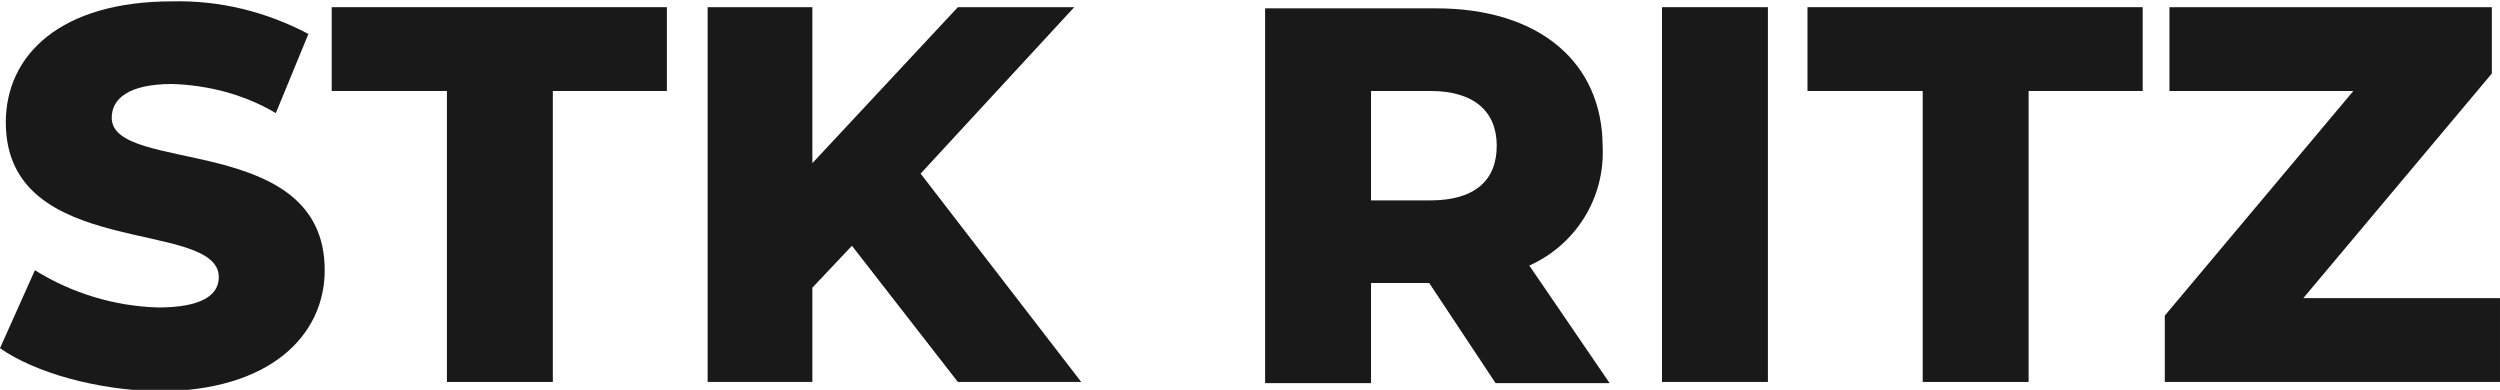 <?xml version="1.0" encoding="utf-8"?>
<!-- Generator: Adobe Illustrator 24.1.2, SVG Export Plug-In . SVG Version: 6.00 Build 0)  -->
<svg version="1.1" id="Vrstva_1" xmlns="http://www.w3.org/2000/svg" xmlns:xlink="http://www.w3.org/1999/xlink" x="0px" y="0px"
	 viewBox="0 0 214.8 33.5" style="enable-background:new 0 0 214.8 33.5;" xml:space="preserve">
<style type="text/css">
	.st0{fill:#191919;}
</style>
<g id="logo_STK_RITZ_blue" transform="translate(261.499 -163.083)">
	<g id="Group_1">
		<path id="Path_1" class="st0" d="M-261.5,193l3-6.7c3.2,2,6.9,3.1,10.6,3.2c3.8,0,5.2-1.1,5.2-2.6c0-5.1-18.3-1.4-18.3-13.3
			c0-5.8,4.7-10.4,14.3-10.4c4.1-0.1,8.1,0.9,11.7,2.8l-2.8,6.8c-2.7-1.6-5.8-2.4-8.9-2.5c-3.8,0-5.2,1.3-5.2,2.9
			c0,4.9,18.3,1.2,18.3,13.1c0,5.6-4.7,10.4-14.3,10.4C-253.2,196.6-258.5,195.1-261.5,193z"/>
		<path id="Path_2" class="st0" d="M-223.1,170.9h-9.9v-7.2h28.8v7.2h-9.8v25h-9.1V170.9z"/>
		<path id="Path_3" class="st0" d="M-188.3,184.2l-3.4,3.6v8.1h-9v-32.2h9v13.4l12.5-13.4h10l-13.2,14.3l13.8,17.9h-10.6
			L-188.3,184.2z"/>
		<path id="Path_4" class="st0" d="M-138.7,187.4h-5v8.6h-9.1v-32.2h14.7c8.8,0,14.3,4.6,14.3,11.9c0.2,4.4-2.3,8.4-6.3,10.2
			l6.9,10.1h-9.8L-138.7,187.4z M-138.6,170.9h-5.1v9.4h5.1c3.8,0,5.7-1.7,5.7-4.7C-132.9,172.7-134.8,170.9-138.6,170.9
			L-138.6,170.9z"/>
		<path id="Path_5" class="st0" d="M-118.7,163.7h9.1v32.2h-9.1V163.7z"/>
		<path id="Path_6" class="st0" d="M-96.3,170.9h-9.9v-7.2h28.8v7.2h-9.8v25h-9.1V170.9z"/>
		<path id="Path_7" class="st0" d="M-46.7,188.7v7.2h-28.8v-5.7l16.2-19.3h-15.8v-7.2h27.7v5.7l-16.2,19.3L-46.7,188.7z"/>
	</g>
</g>
</svg>
